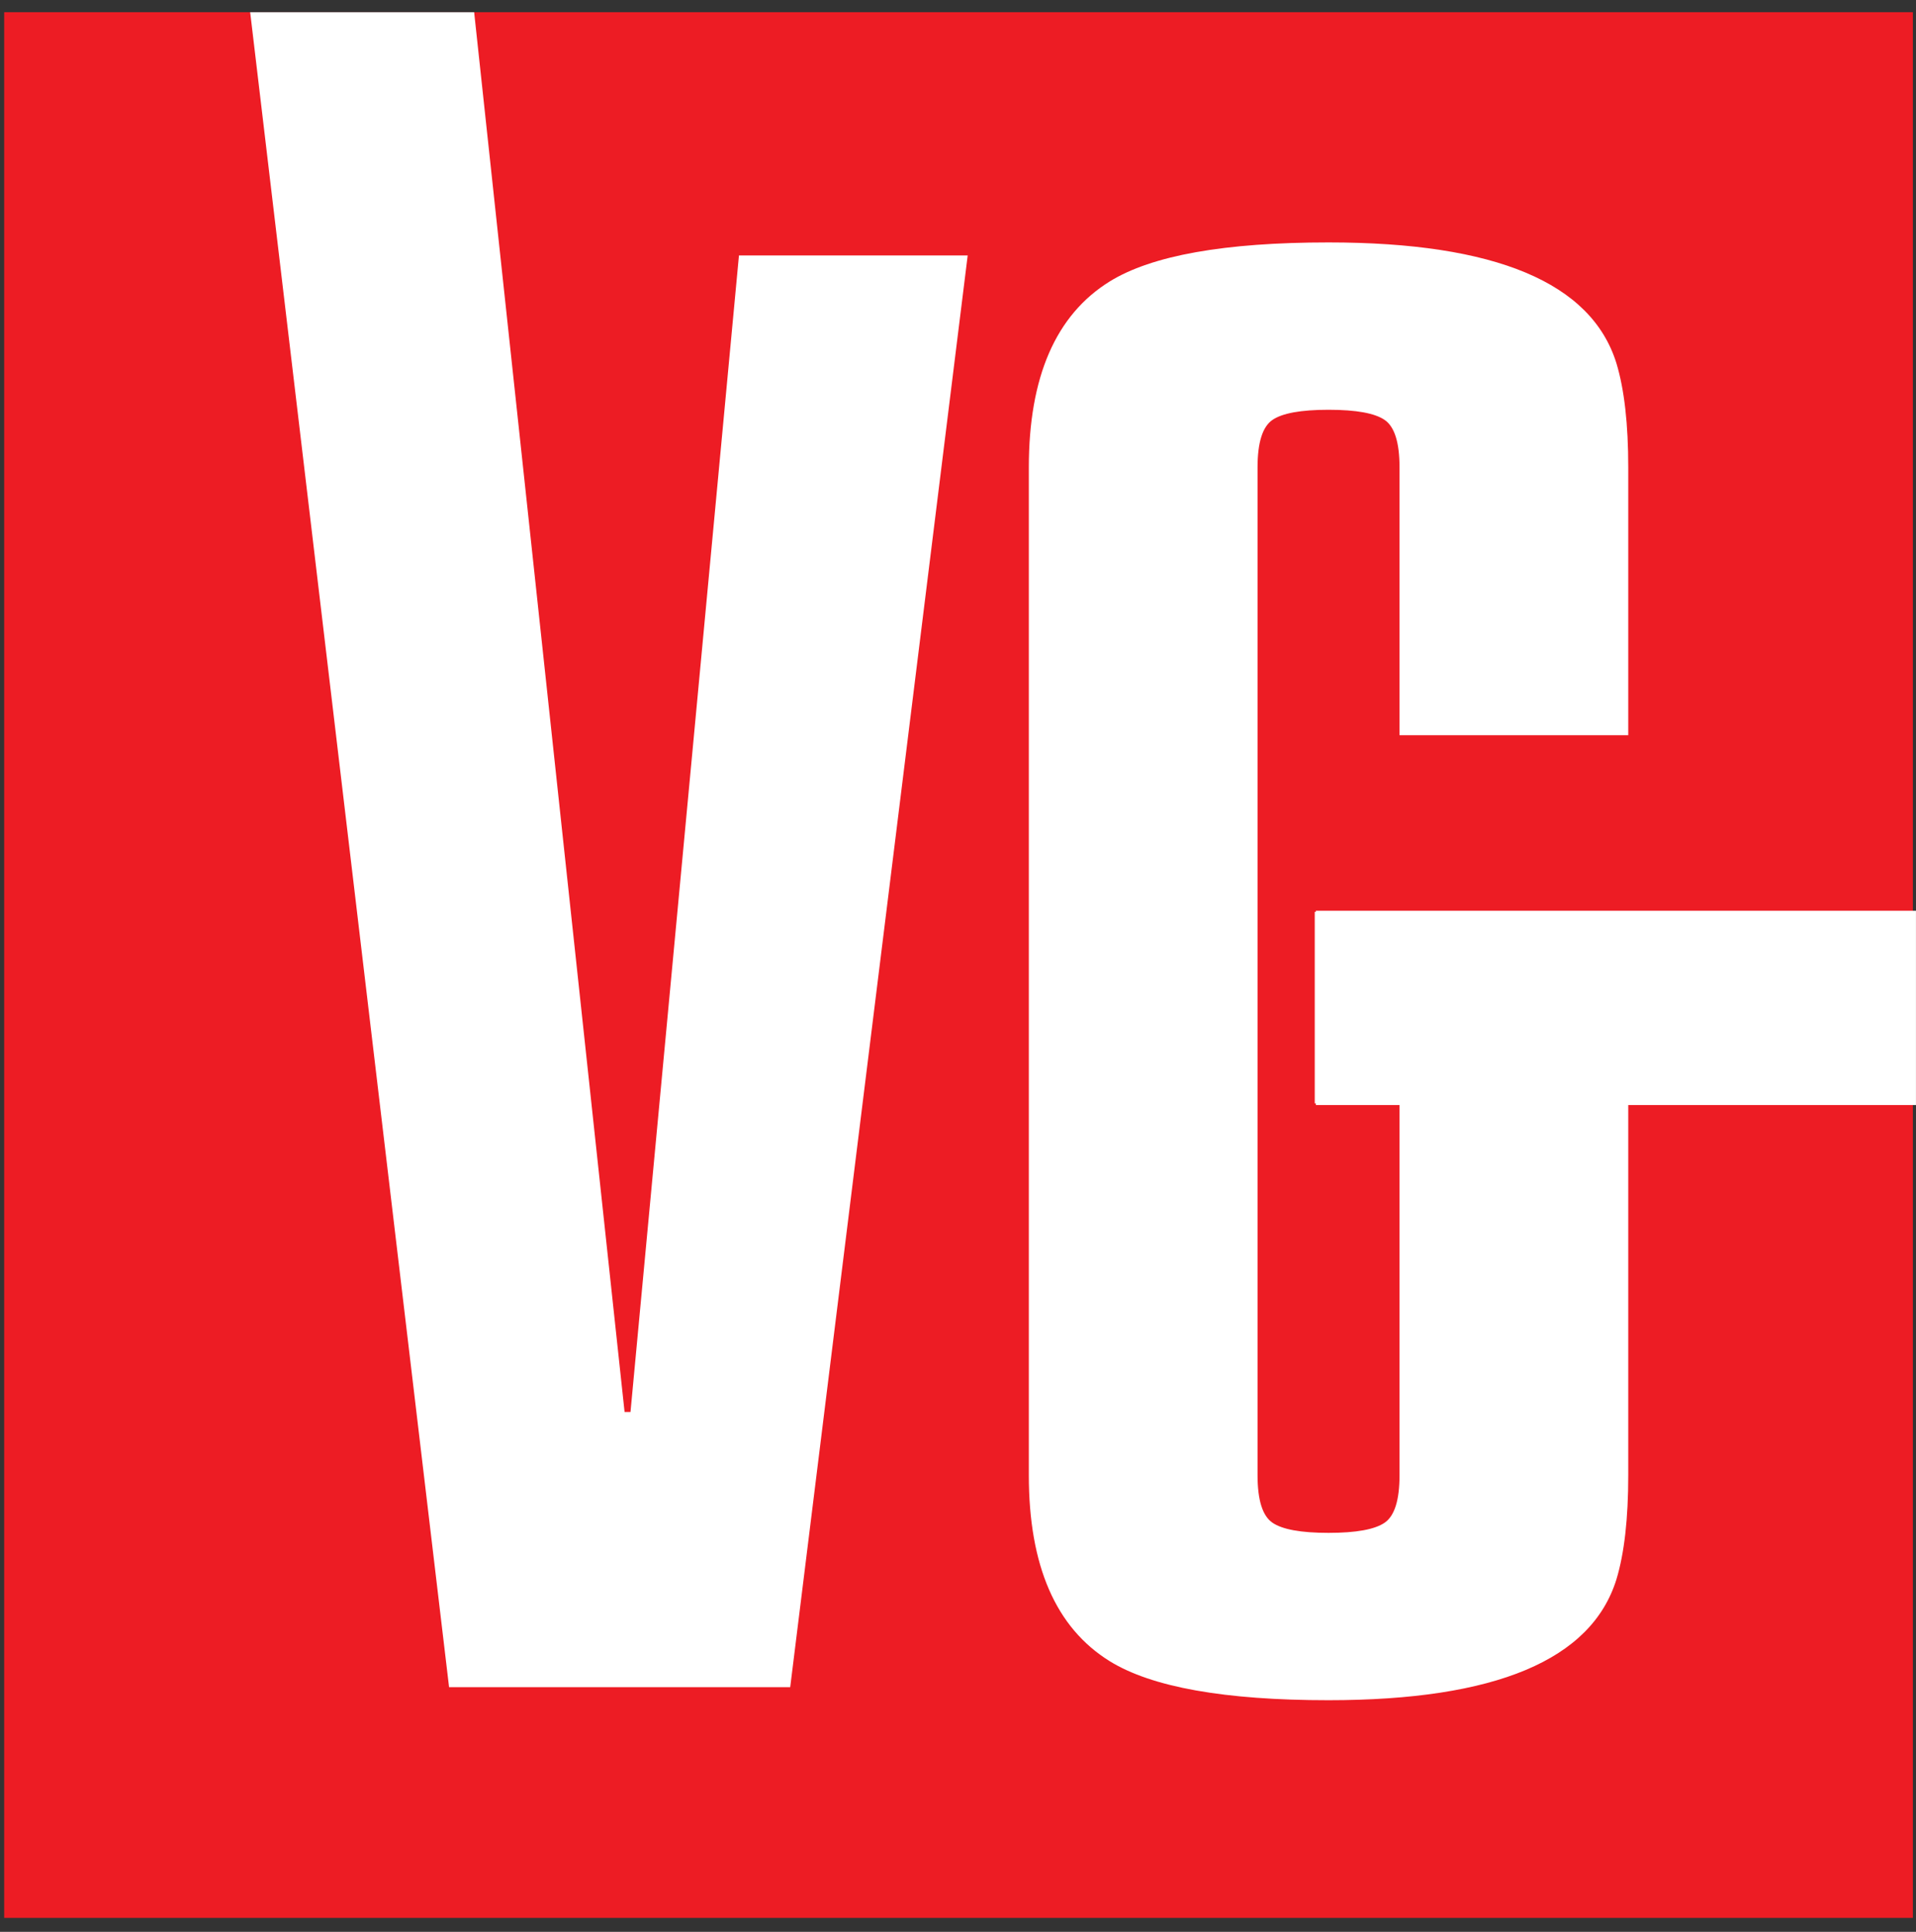 <svg xmlns="http://www.w3.org/2000/svg" version="1.1" xmlns:xlink="http://www.w3.org/1999/xlink" xmlns:svgjs="http://svgjs.dev/svgjs" width="120" height="121"><rect width="100%" height="100%" fill="#333333" stroke="none"/><svg width="120" height="121" viewBox="0 0 120 121" fill="none" xmlns="http://www.w3.org/2000/svg">
<path fill-rule="evenodd" clip-rule="evenodd" d="M0.262 0.764H119.803V120.124H0.262V0.764Z" fill="#ED1C24"></path>
<path fill-rule="evenodd" clip-rule="evenodd" d="M82.412 57.044H119.998V69.212H82.412V57.044Z" fill="white"></path>
<path d="M39.488 88.439H39.118L29.696 0.764H15.668L28.126 105.675H49.491L60.607 16H46.281L39.488 88.439Z" fill="white"></path>
<path d="M101.978 46.047V29.276C101.978 26.559 101.732 24.385 101.238 22.754C99.674 17.707 93.663 15.184 83.207 15.184C76.703 15.184 72.133 16 69.499 17.63C66.123 19.726 64.436 23.608 64.436 29.276V92.399C64.436 98.066 66.123 101.948 69.499 104.045C72.133 105.675 76.703 106.49 83.207 106.49C93.663 106.49 99.674 103.967 101.238 98.92C101.732 97.29 101.978 95.116 101.978 92.399V57.111H82.343V69.106H87.653V92.399C87.653 93.951 87.344 94.941 86.727 95.368C86.109 95.795 84.936 96.009 83.207 96.009C81.478 96.009 80.305 95.795 79.688 95.368C79.07 94.941 78.761 93.951 78.761 92.399V29.276C78.761 27.723 79.07 26.733 79.688 26.306C80.305 25.879 81.478 25.666 83.207 25.666C84.936 25.666 86.109 25.879 86.727 26.306C87.344 26.733 87.653 27.723 87.653 29.276V46.047H101.978Z" fill="white"></path>
</svg><style>@media (prefers-color-scheme: light) { :root { filter: none; } }
@media (prefers-color-scheme: dark) { :root { filter: none; } }
</style></svg>